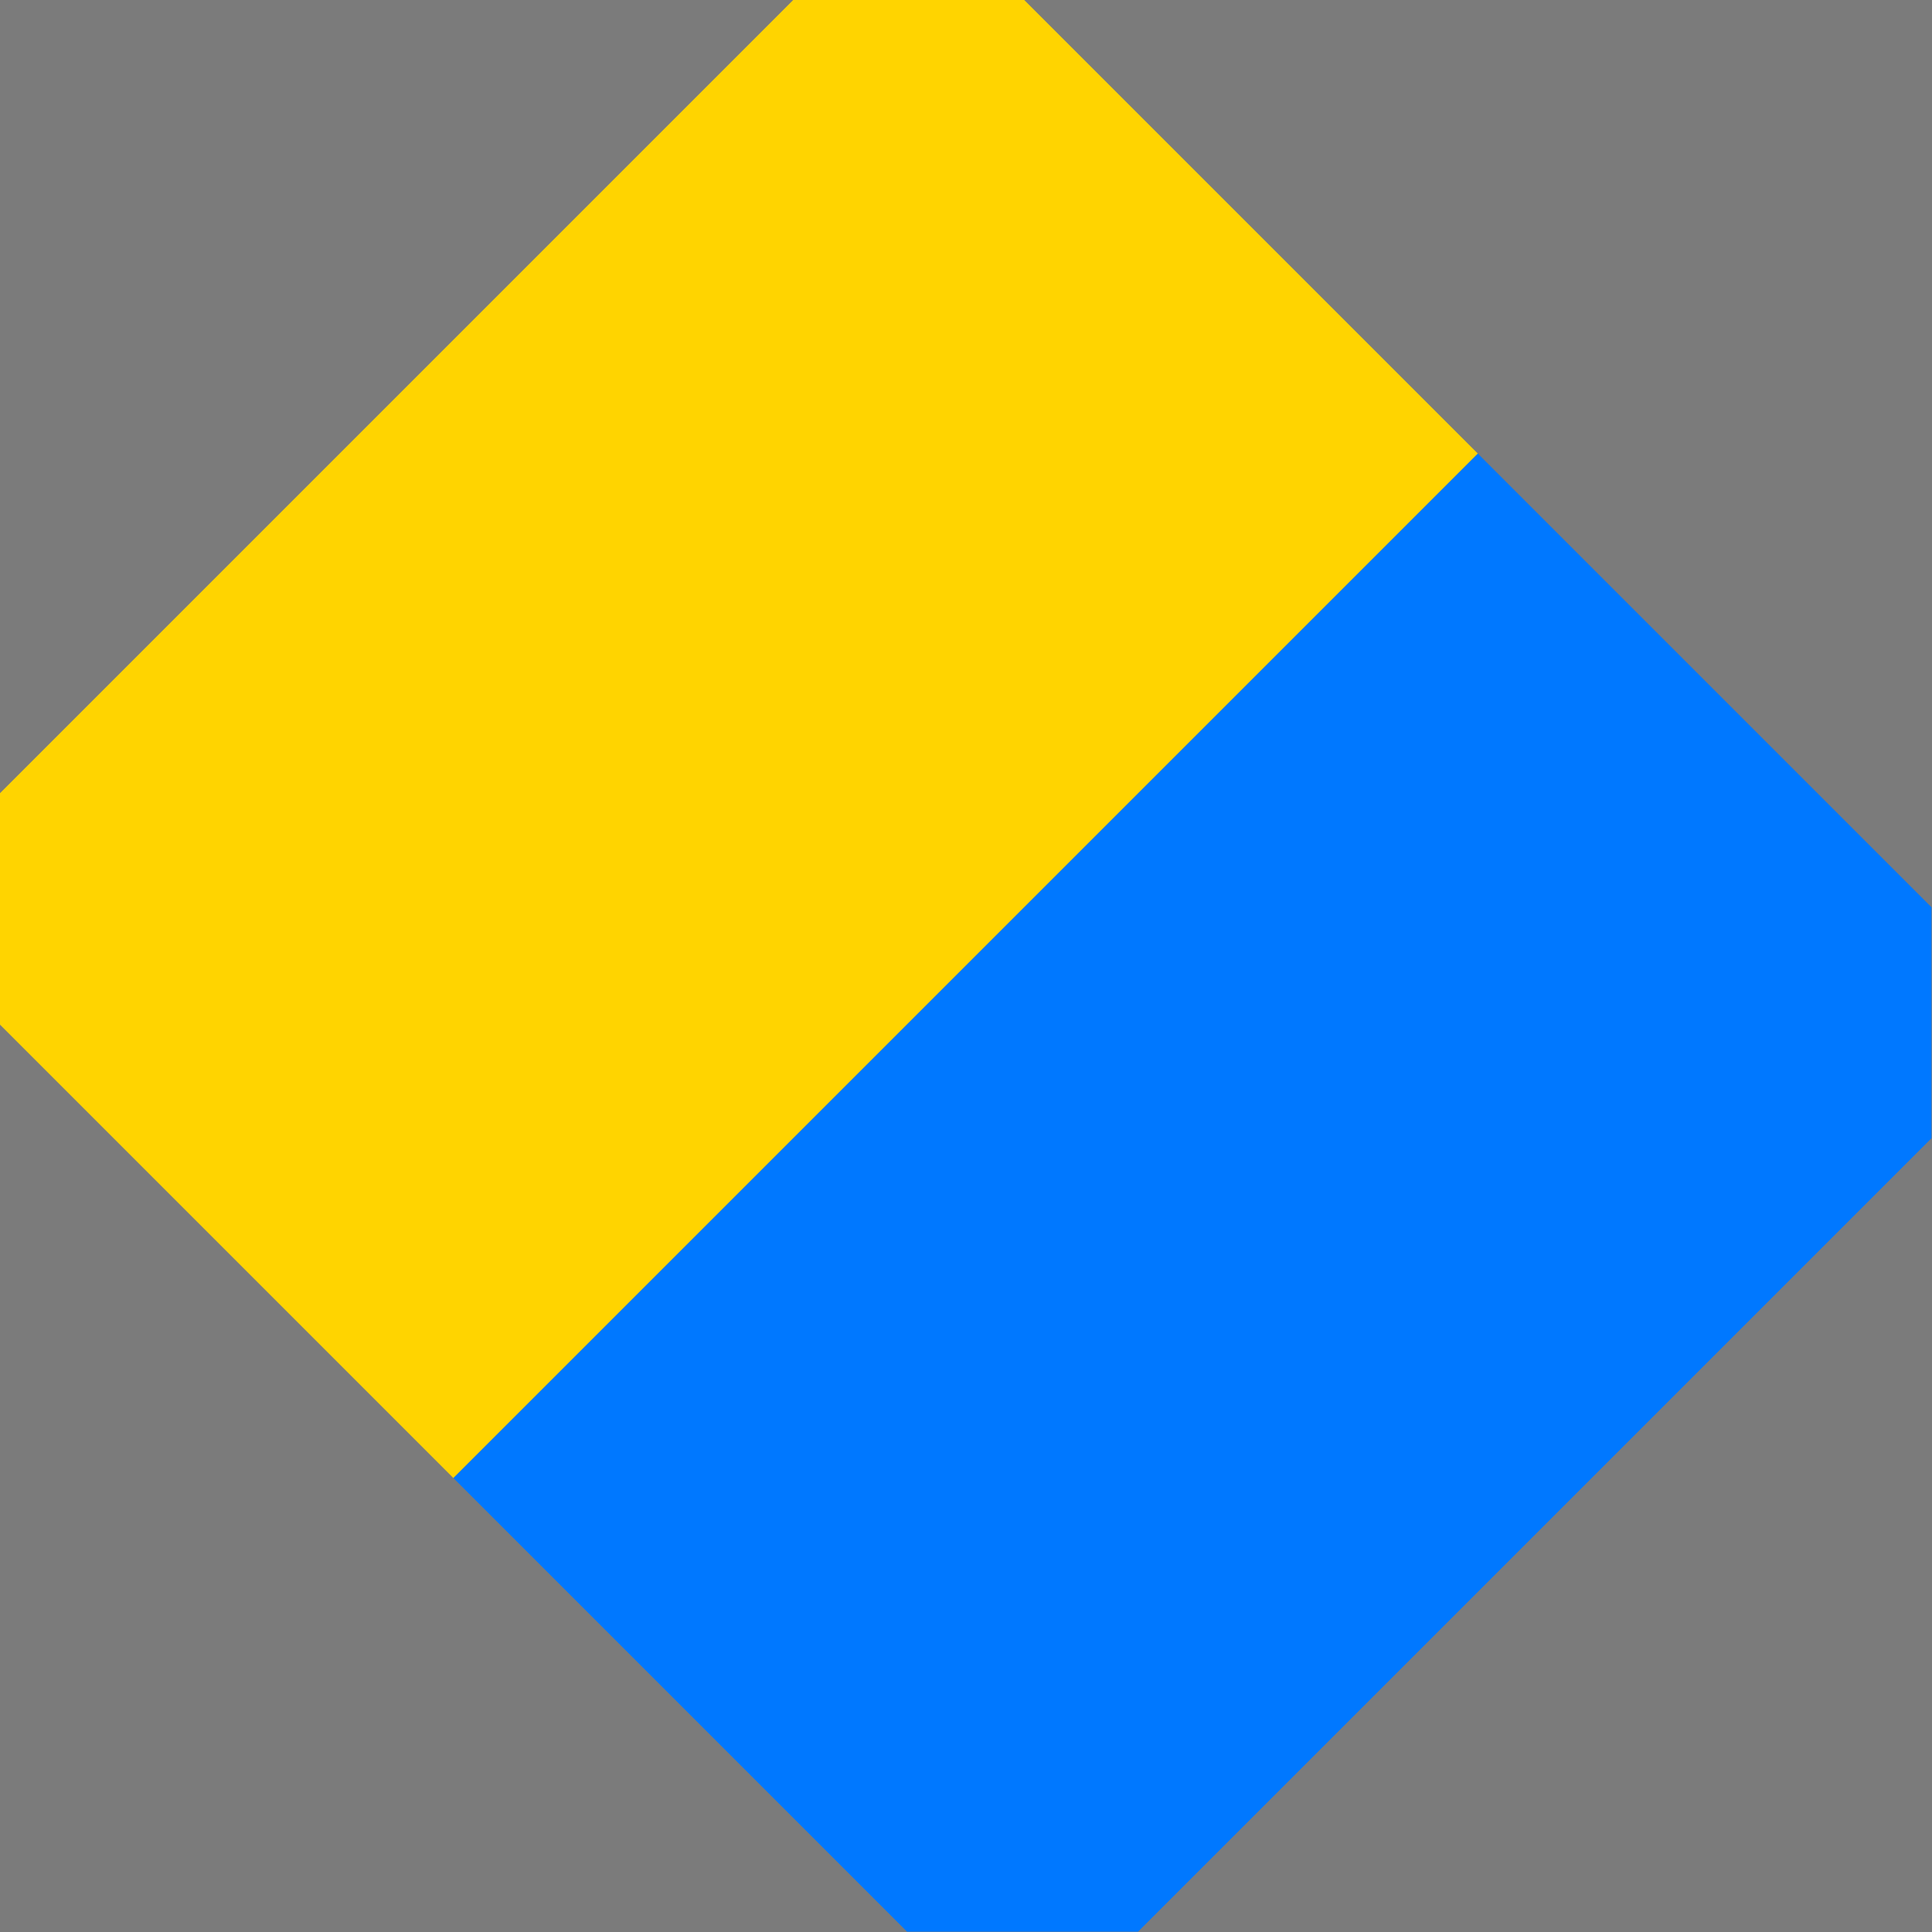 <?xml version="1.0" encoding="UTF-8"?>
<svg version="1.1" viewBox="0 0 600 600" xmlns="http://www.w3.org/2000/svg">
<defs>
<clipPath id="a">
<path d="m300.34 339.93 424.26 424.26-424.26 424.26-424.26-424.26z" color="#000000" color-rendering="auto" fill="#7b7b7b" image-rendering="auto" shape-rendering="auto" solid-color="#000000" style="isolation:auto;mix-blend-mode:normal"/>
</clipPath>
</defs>
<g transform="translate(0 -452.36)" shape-rendering="auto">
<path d="m0 452.36h600v600h-600z" color="#000000" color-rendering="auto" fill="#7b7b7b" image-rendering="auto" solid-color="#000000" style="isolation:auto;mix-blend-mode:normal"/>
<g transform="matrix(.707 -.707 .707 .707 -452.74 424.37)" clip-path="url(#a)">
<path d="m75.342 514.19h450v250h-450z" color="#000000" color-rendering="auto" fill="#ffd400" image-rendering="auto" solid-color="#000000" style="isolation:auto;mix-blend-mode:normal"/>
<path d="m75.342 764.19h450v250h-450z" color="#000000" color-rendering="auto" fill="#0078ff" image-rendering="auto" solid-color="#000000" style="isolation:auto;mix-blend-mode:normal"/>
</g>
</g>
</svg>
